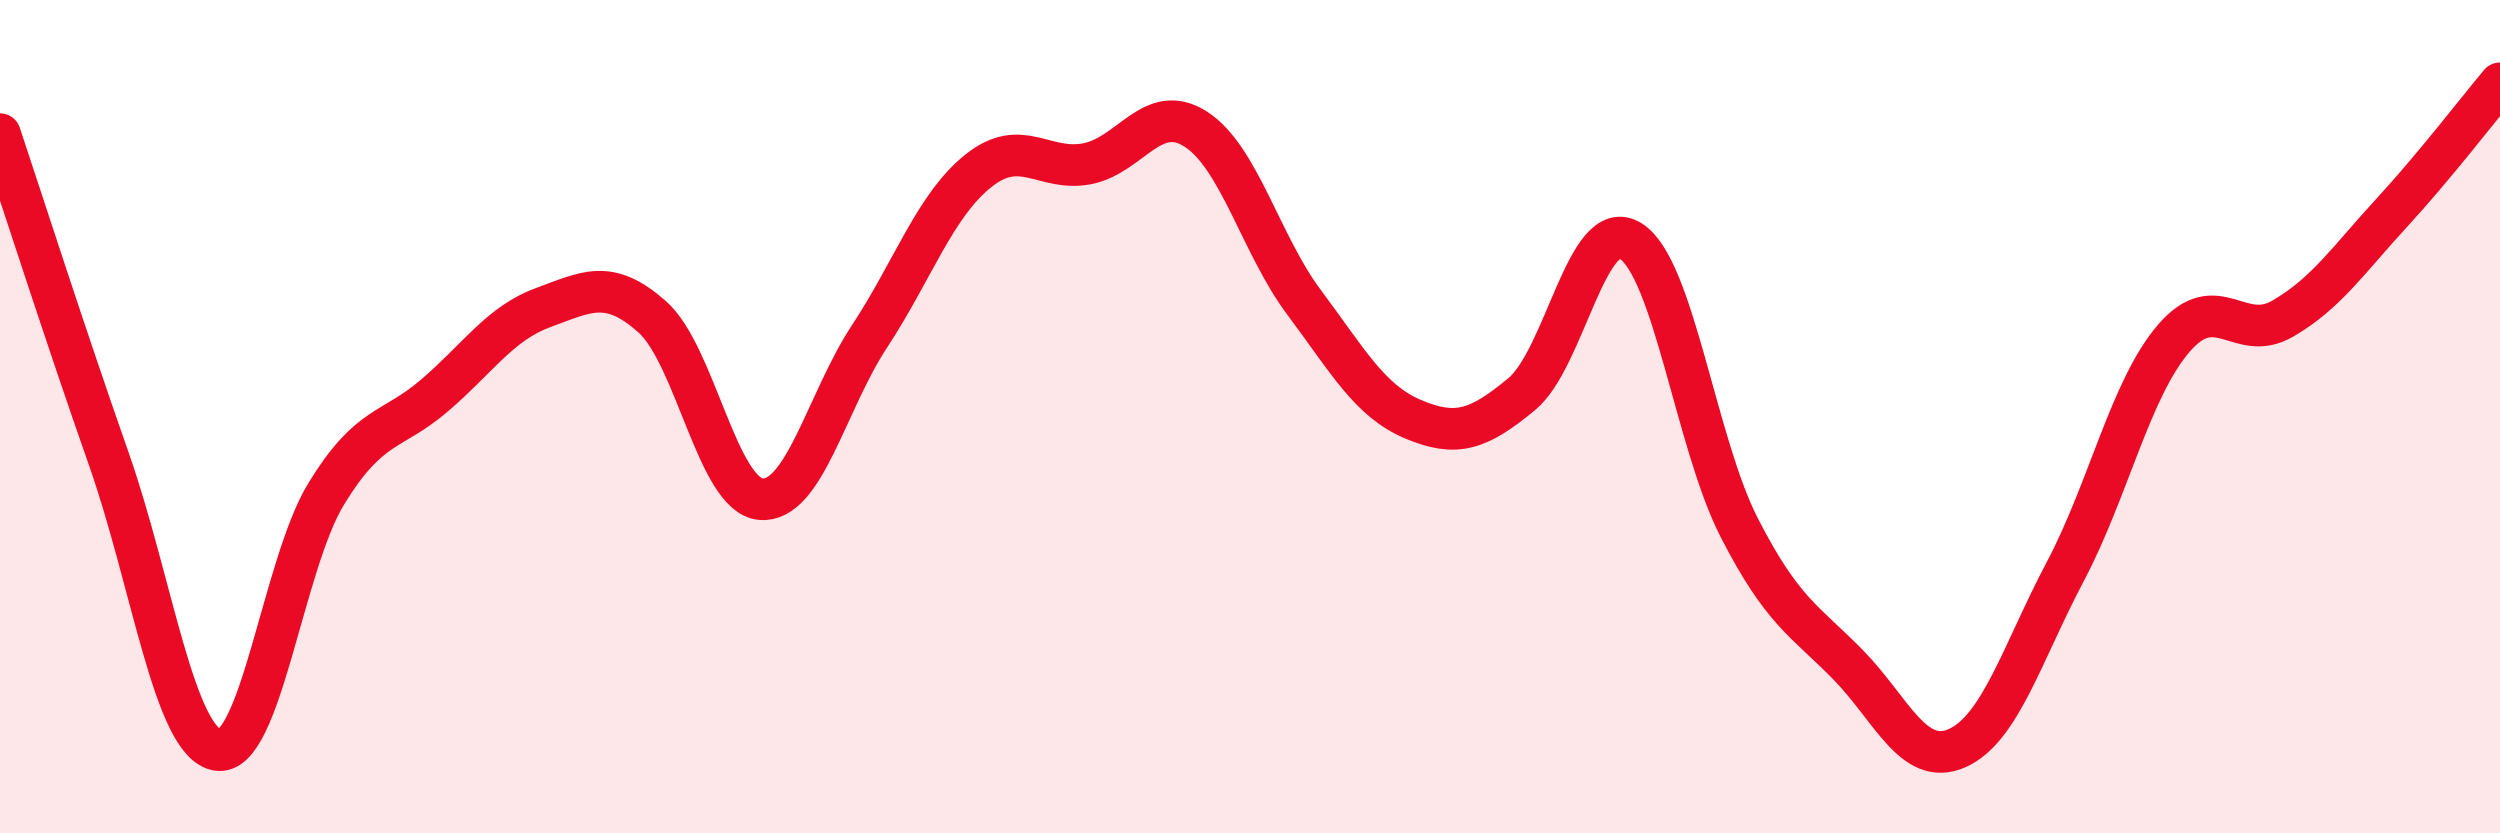 
    <svg width="60" height="20" viewBox="0 0 60 20" xmlns="http://www.w3.org/2000/svg">
      <path
        d="M 0,3.22 C 0.52,4.78 1.57,8.05 2.61,11.01 C 3.65,13.97 4.18,17.83 5.22,18 C 6.26,18.17 6.79,13.55 7.83,11.85 C 8.87,10.15 9.39,10.38 10.43,9.49 C 11.47,8.6 12,7.76 13.04,7.38 C 14.08,7 14.61,6.68 15.65,7.6 C 16.69,8.52 17.22,11.89 18.26,11.98 C 19.3,12.07 19.83,9.65 20.87,8.07 C 21.91,6.49 22.44,4.93 23.48,4.1 C 24.52,3.27 25.05,4.13 26.09,3.93 C 27.13,3.73 27.66,2.43 28.7,3.1 C 29.74,3.77 30.26,5.87 31.3,7.26 C 32.34,8.65 32.87,9.62 33.91,10.06 C 34.95,10.5 35.48,10.32 36.52,9.46 C 37.56,8.6 38.09,5.14 39.13,5.78 C 40.17,6.42 40.7,10.63 41.74,12.66 C 42.78,14.69 43.31,14.89 44.35,15.95 C 45.39,17.01 45.92,18.41 46.96,17.96 C 48,17.51 48.53,15.68 49.57,13.71 C 50.61,11.74 51.13,9.33 52.17,8.12 C 53.21,6.91 53.74,8.25 54.78,7.65 C 55.82,7.05 56.35,6.25 57.39,5.12 C 58.43,3.99 59.48,2.62 60,2L60 20L0 20Z"
        fill="#EB0A25"
        opacity="0.1"
        stroke-linecap="round"
        stroke-linejoin="round"
      />
      <path
        d="M 0,3.22 C 0.52,4.78 1.57,8.05 2.61,11.01 C 3.65,13.97 4.18,17.83 5.22,18 C 6.26,18.17 6.79,13.55 7.83,11.85 C 8.87,10.15 9.39,10.38 10.43,9.49 C 11.47,8.6 12,7.76 13.04,7.38 C 14.08,7 14.61,6.68 15.65,7.6 C 16.69,8.52 17.22,11.89 18.26,11.98 C 19.3,12.07 19.83,9.65 20.87,8.07 C 21.91,6.49 22.44,4.93 23.48,4.1 C 24.52,3.27 25.05,4.13 26.09,3.93 C 27.13,3.73 27.66,2.43 28.7,3.1 C 29.74,3.77 30.26,5.87 31.3,7.26 C 32.34,8.65 32.87,9.62 33.91,10.06 C 34.95,10.5 35.48,10.32 36.52,9.46 C 37.56,8.6 38.09,5.14 39.13,5.78 C 40.17,6.42 40.7,10.63 41.74,12.66 C 42.78,14.69 43.31,14.89 44.35,15.95 C 45.39,17.01 45.92,18.41 46.96,17.96 C 48,17.51 48.53,15.68 49.57,13.71 C 50.61,11.74 51.13,9.33 52.17,8.12 C 53.21,6.91 53.74,8.25 54.78,7.65 C 55.82,7.05 56.35,6.25 57.39,5.12 C 58.43,3.99 59.48,2.62 60,2"
        stroke="#EB0A25"
        stroke-width="1"
        fill="none"
        stroke-linecap="round"
        stroke-linejoin="round"
      />
    </svg>
  